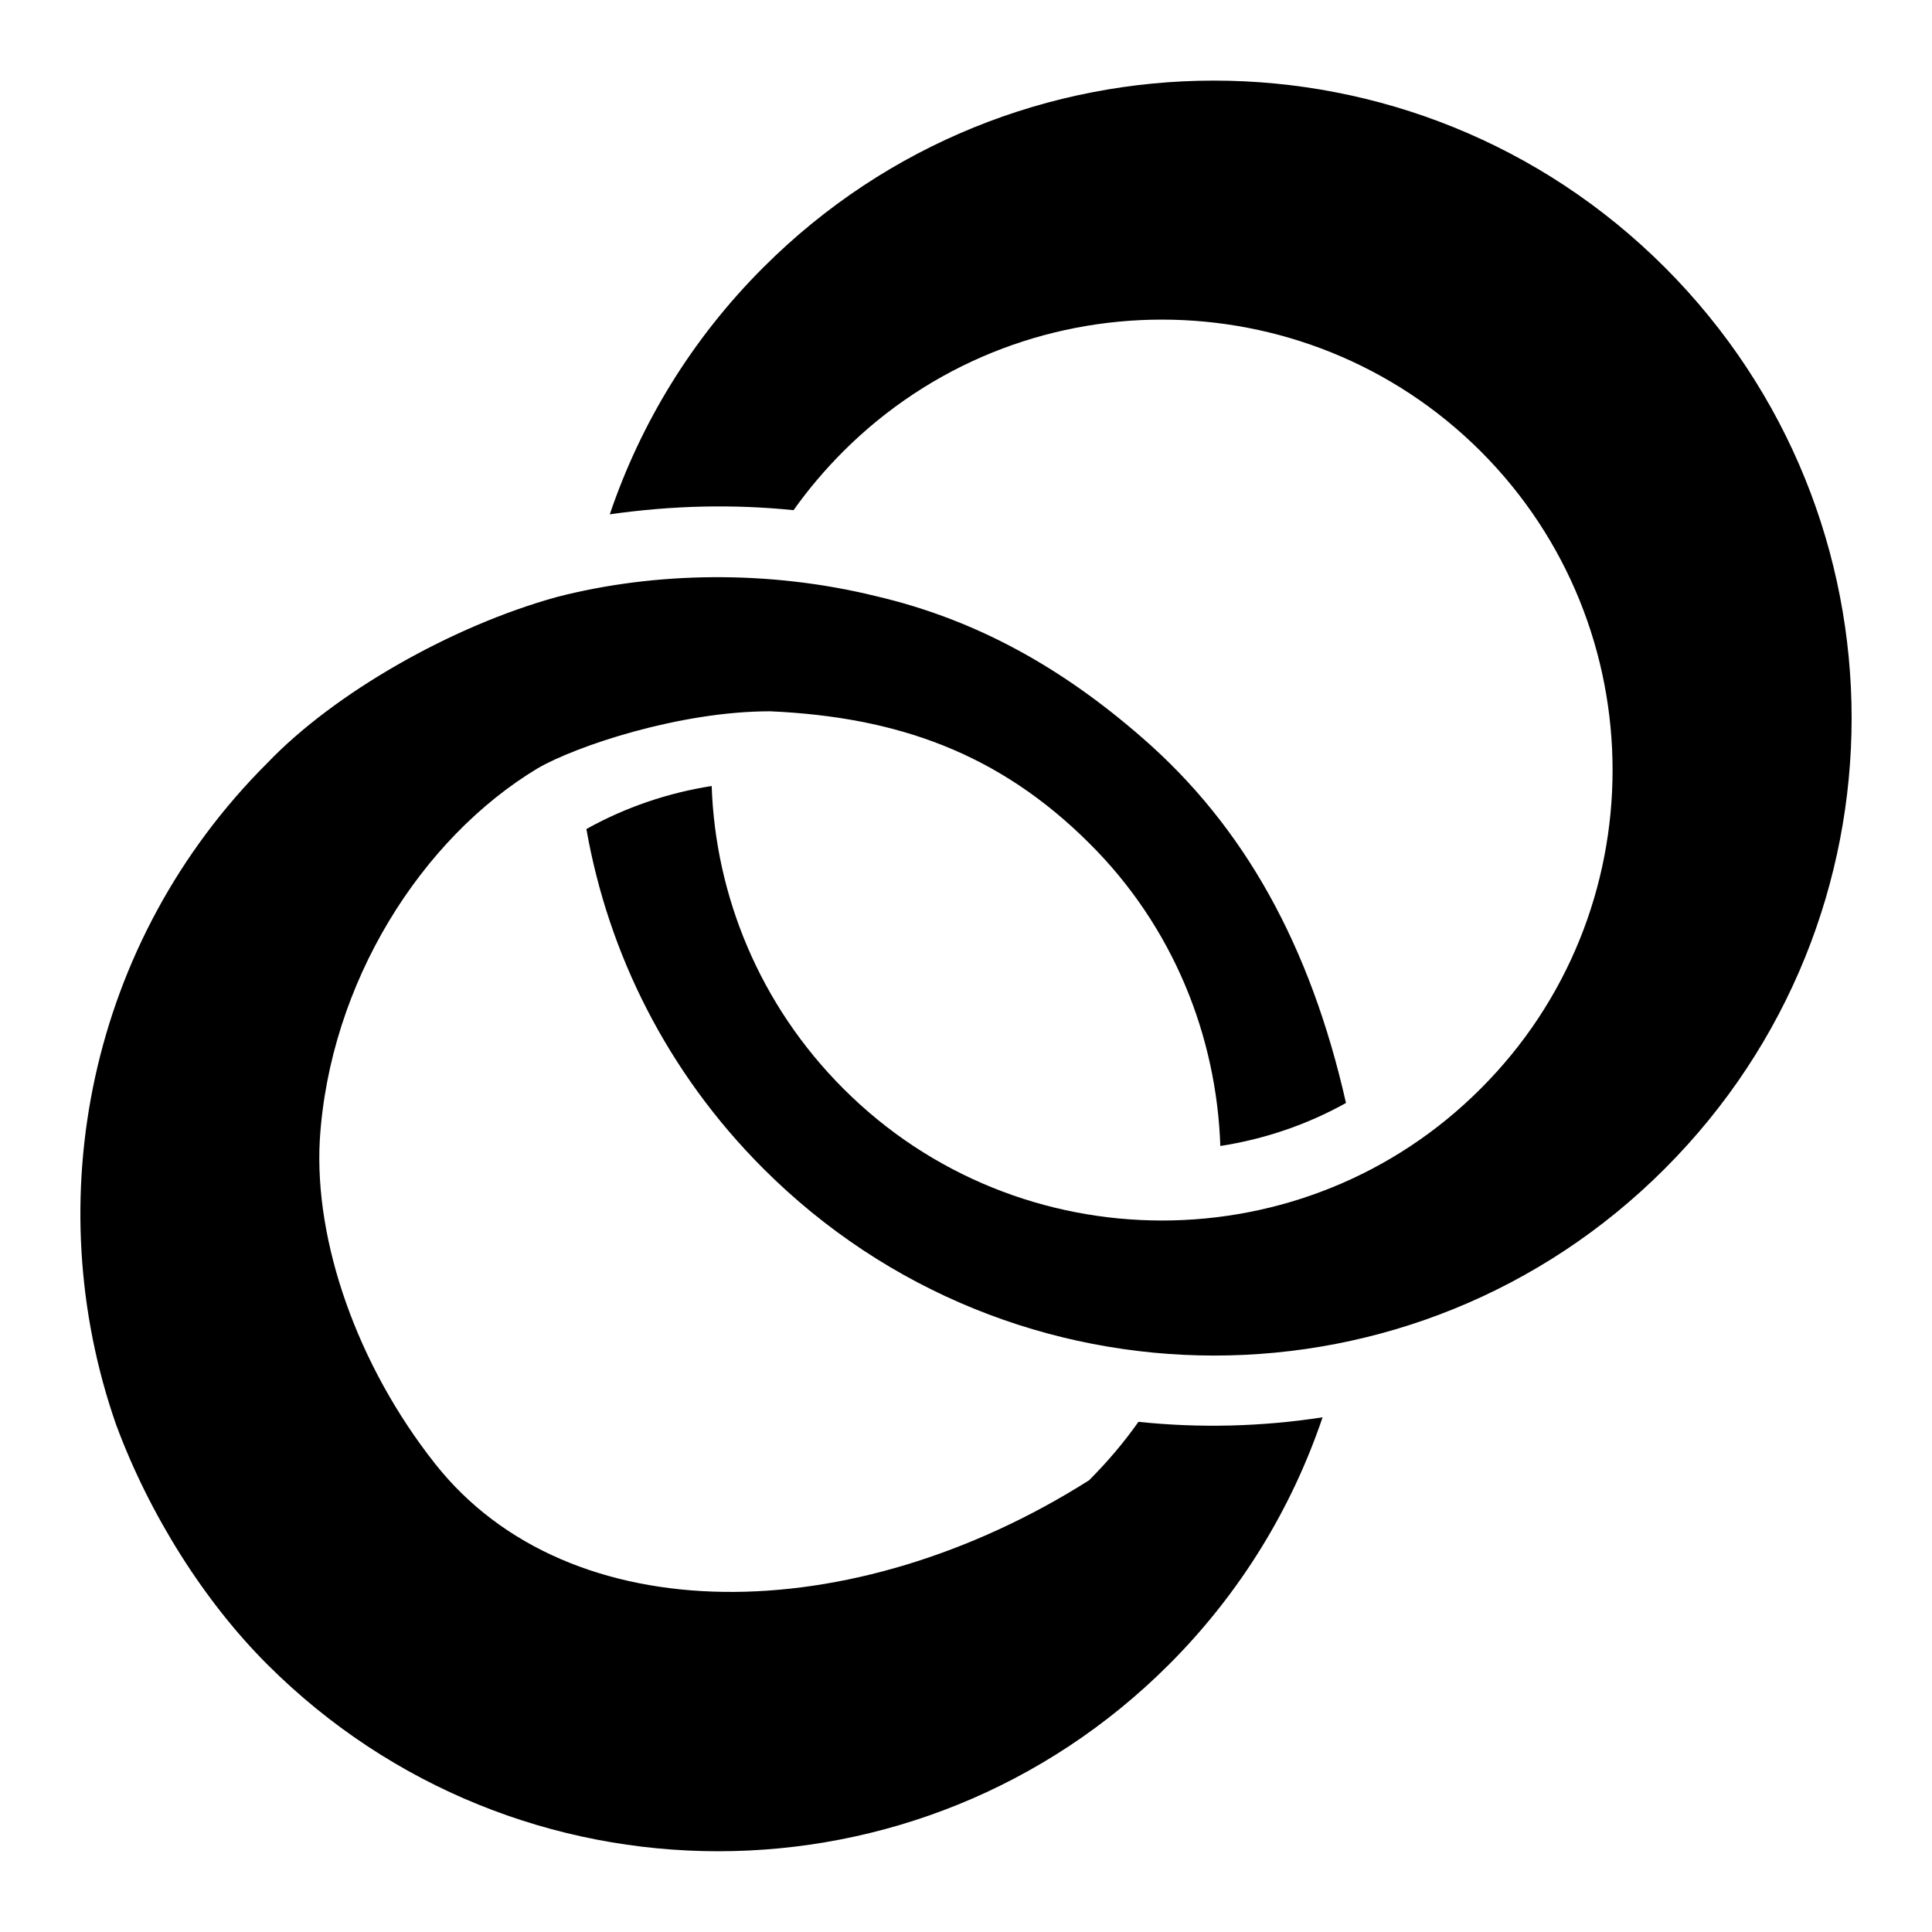<?xml version="1.0" encoding="utf-8"?>
<!-- Generator: www.svgicons.com -->
<svg xmlns="http://www.w3.org/2000/svg" width="800" height="800" viewBox="0 0 512 512">
<path fill="currentColor" d="M321.7 21.36c-43.2 0-86.4 16.5-119.4 49.5c-19.1 19.08-32.6 41.54-40.7 65.44c16.9-2.4 32.9-2.7 48.7-1.1q5.85-8.25 13.2-15.6c23.3-23.26 53.8-34.9 84.4-34.9s61.2 11.64 84.5 34.9c46.6 46.6 46.6 122.4 0 168.9c-46.5 46.6-122.4 46.6-168.9 0c-22.2-22.2-33.9-51.1-34.9-80.2c-11.5 1.8-22.8 5.6-33.2 11.4c5.8 33 21.4 64.5 46.9 90c66 66 172.9 66.1 238.9 0c66-66 66-172.8 0-238.84c-33-33-76.3-49.5-119.5-49.5M147.6 158.2c-27.9 7.7-58.94 25.4-76.75 44c-47.5 47.4-60.8 116-40.1 175.3c8.91 24.1 23.56 47.1 40.1 63.6c66.05 66 172.95 66 238.95 0c19.1-19.1 32.6-41.6 40.7-65.5c-16.2 2.5-32.6 2.9-48.8 1.2c-3.8 5.4-8.2 10.6-13.1 15.5c-62.7 39.7-137.8 40.6-173.3-4.4c-20.57-26-32.05-58.8-30.55-85.8c2.58-41.6 26.85-79.9 57.75-98.5c10.2-5.9 37.6-15.1 61.6-15.1c33.7 1.5 60.6 11.1 84.5 34.9c22.3 22.1 33.8 51.1 34.8 80.3c11.6-1.8 22.9-5.6 33.3-11.4c-9.4-41.6-26.9-73.2-53.9-96.7c-21.4-18.7-44.1-31.4-70.6-37.6c-28.4-7-58.6-6.5-84.6.2"/>
</svg>